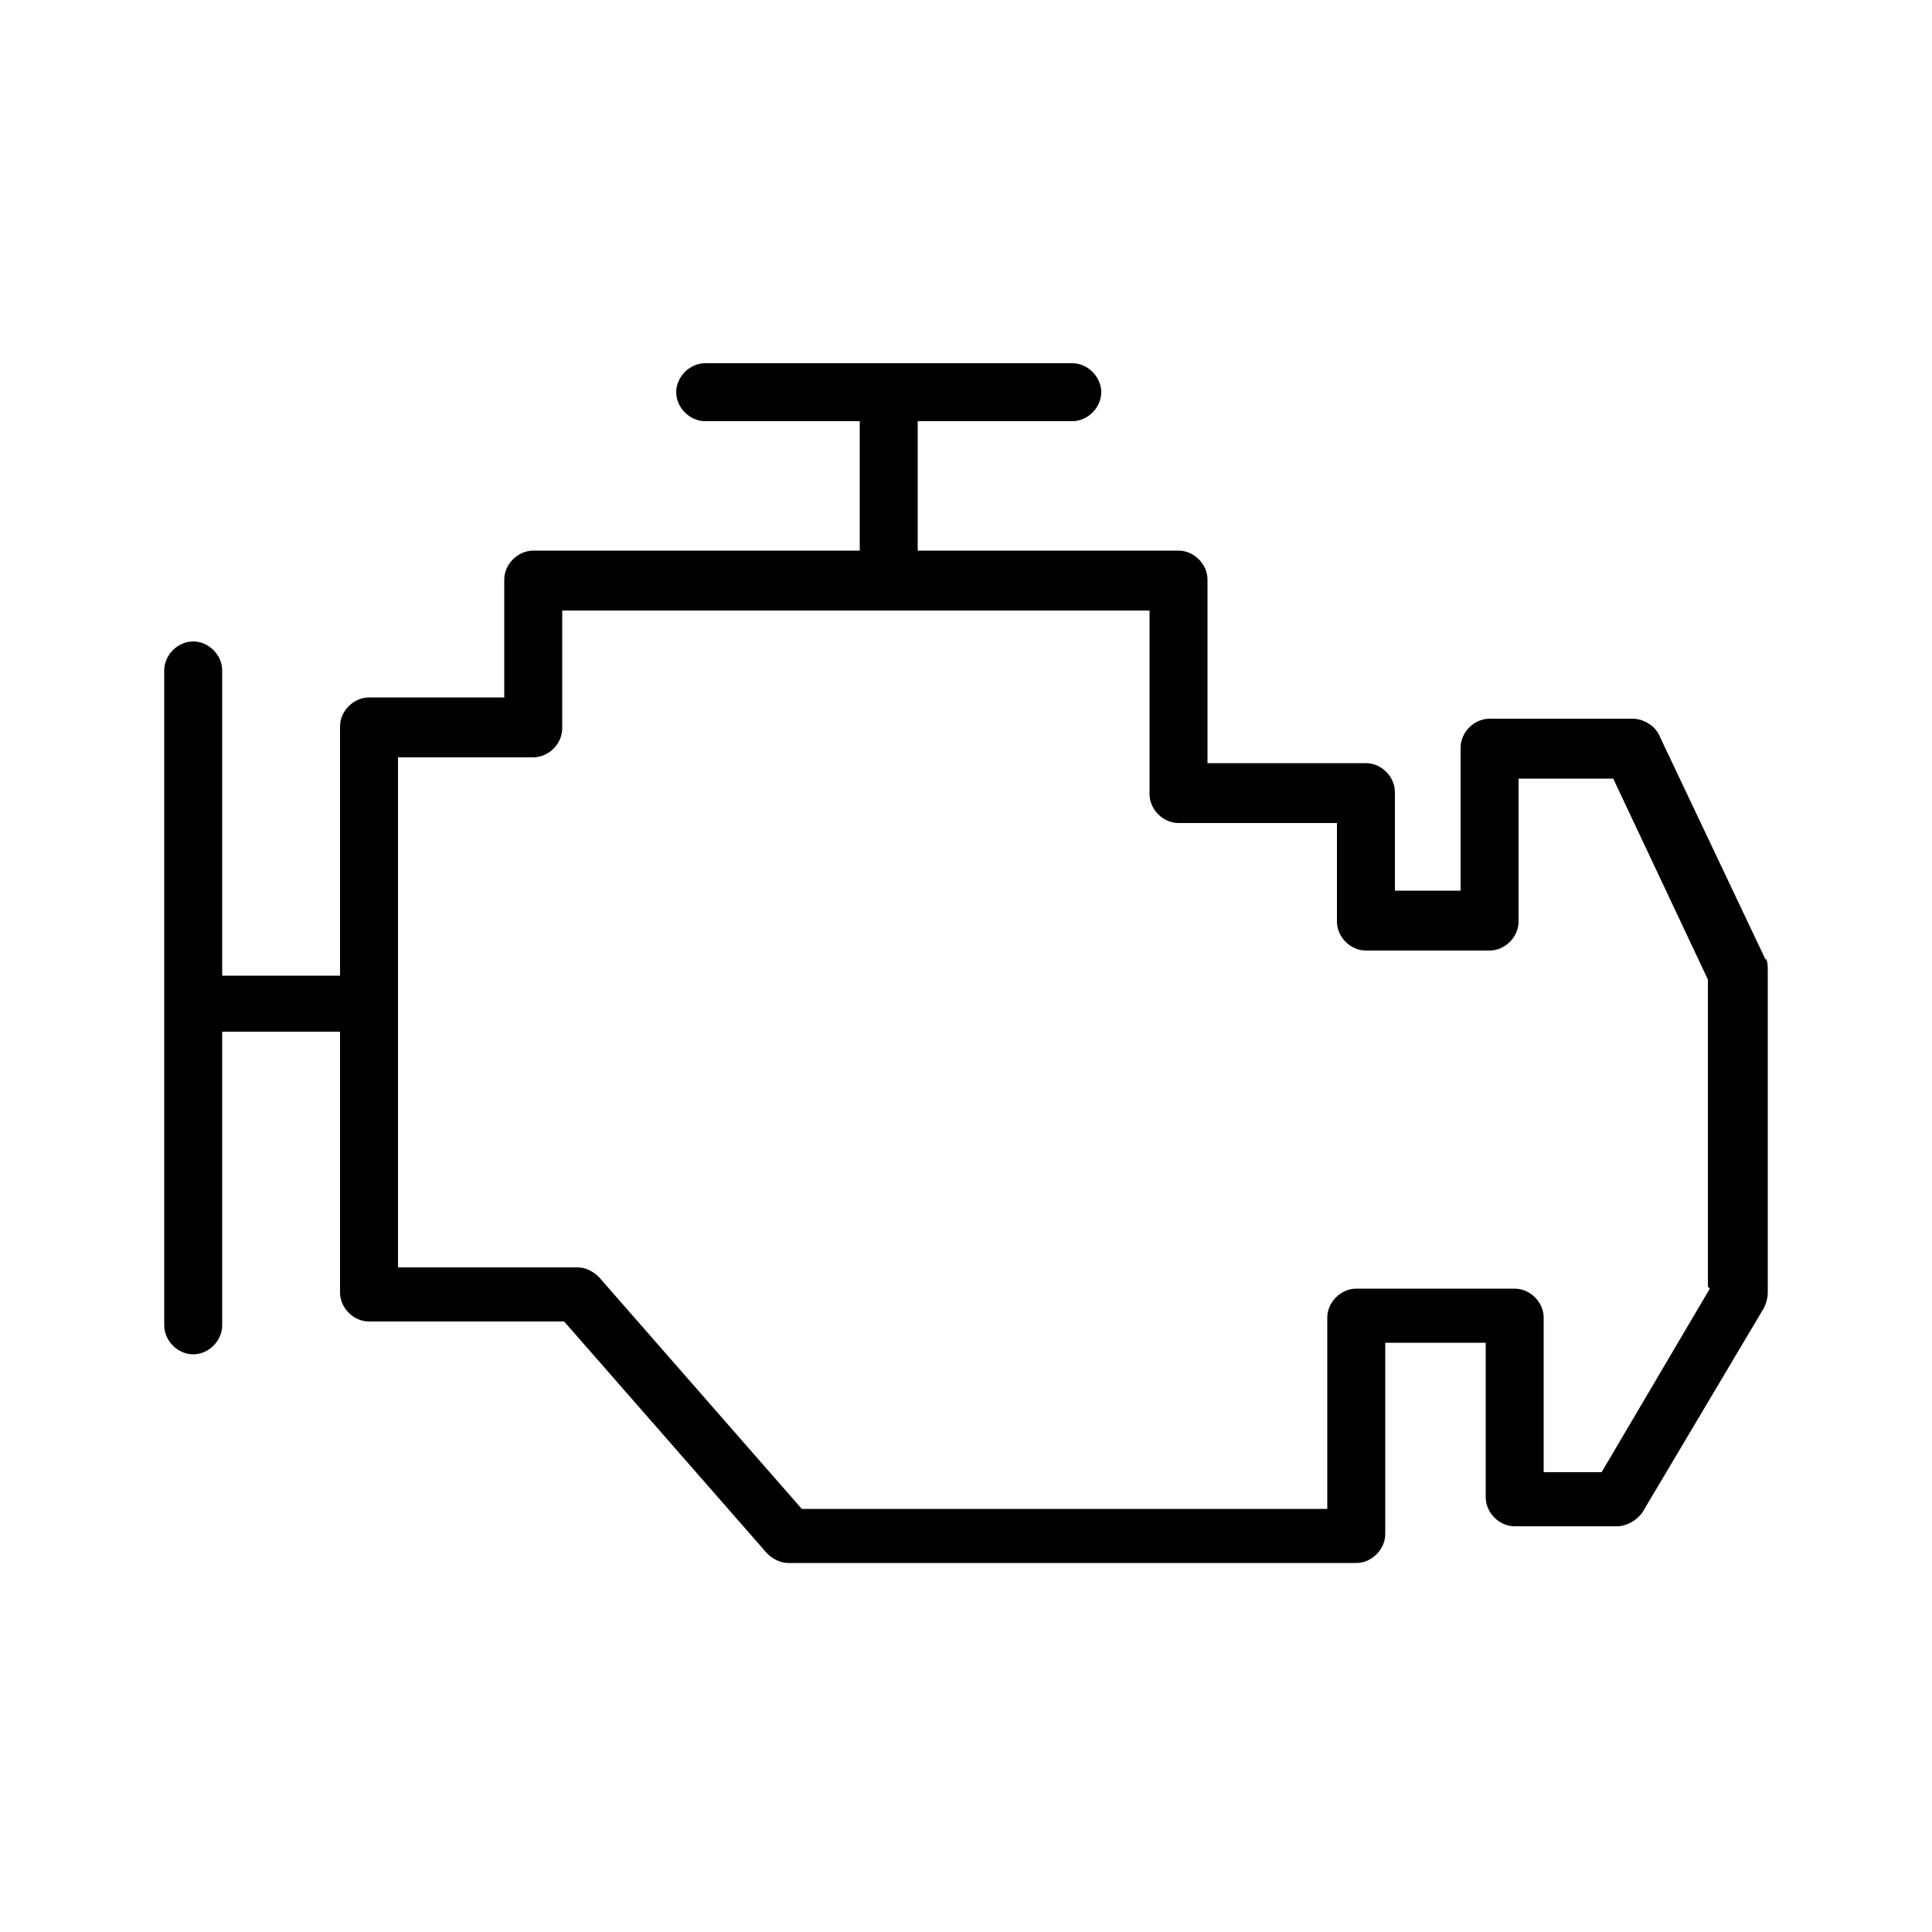 <?xml version="1.0" encoding="UTF-8"?> <svg xmlns="http://www.w3.org/2000/svg" id="Layer_1" version="1.1" viewBox="0 0 100 100"><path d="M91.4,49.7l-5.5-11.6c-.2-.5-.8-.9-1.4-.9h-7.4c-.8,0-1.5.7-1.5,1.5v7.4h-3.4v-5.1c0-.8-.7-1.5-1.5-1.5h-8.2v-9.5c0-.8-.7-1.5-1.5-1.5h-13.5v-6.7h8c.8,0,1.5-.7,1.5-1.5s-.7-1.5-1.5-1.5h-19c-.8,0-1.5.7-1.5,1.5s.7,1.5,1.5,1.5h8v6.7h-16.9c-.8,0-1.5.7-1.5,1.5v6.1h-7c-.8,0-1.5.7-1.5,1.5v12.9h-6.1v-15.8c0-.8-.7-1.5-1.5-1.5s-1.5.7-1.5,1.5v33.9c0,.8.7,1.5,1.5,1.5s1.5-.7,1.5-1.5v-15.2h6.1v13.5c0,.8.7,1.5,1.5,1.5h10.1l10.5,12c.3.3.7.5,1.1.5h29.4c.8,0,1.5-.7,1.5-1.5v-9.9h5.2v8c0,.8.7,1.5,1.5,1.5h5.3c.5,0,1-.3,1.3-.7l6.3-10.6c.1-.2.2-.5.2-.8v-16.7c0-.2,0-.4-.1-.6ZM88.5,66.7l-5.6,9.5h-3v-8c0-.8-.7-1.5-1.5-1.5h-8.2c-.8,0-1.5.7-1.5,1.5v9.9h-27.2l-10.5-12c-.3-.3-.7-.5-1.1-.5h-9.3v-26.4h7c.8,0,1.5-.7,1.5-1.5v-6.1h30.4v9.5c0,.8.7,1.5,1.5,1.5h8.2v5.1c0,.8.7,1.5,1.5,1.5h6.4c.8,0,1.5-.7,1.5-1.5v-7.4h4.9l4.9,10.4v15.9Z"></path></svg> 